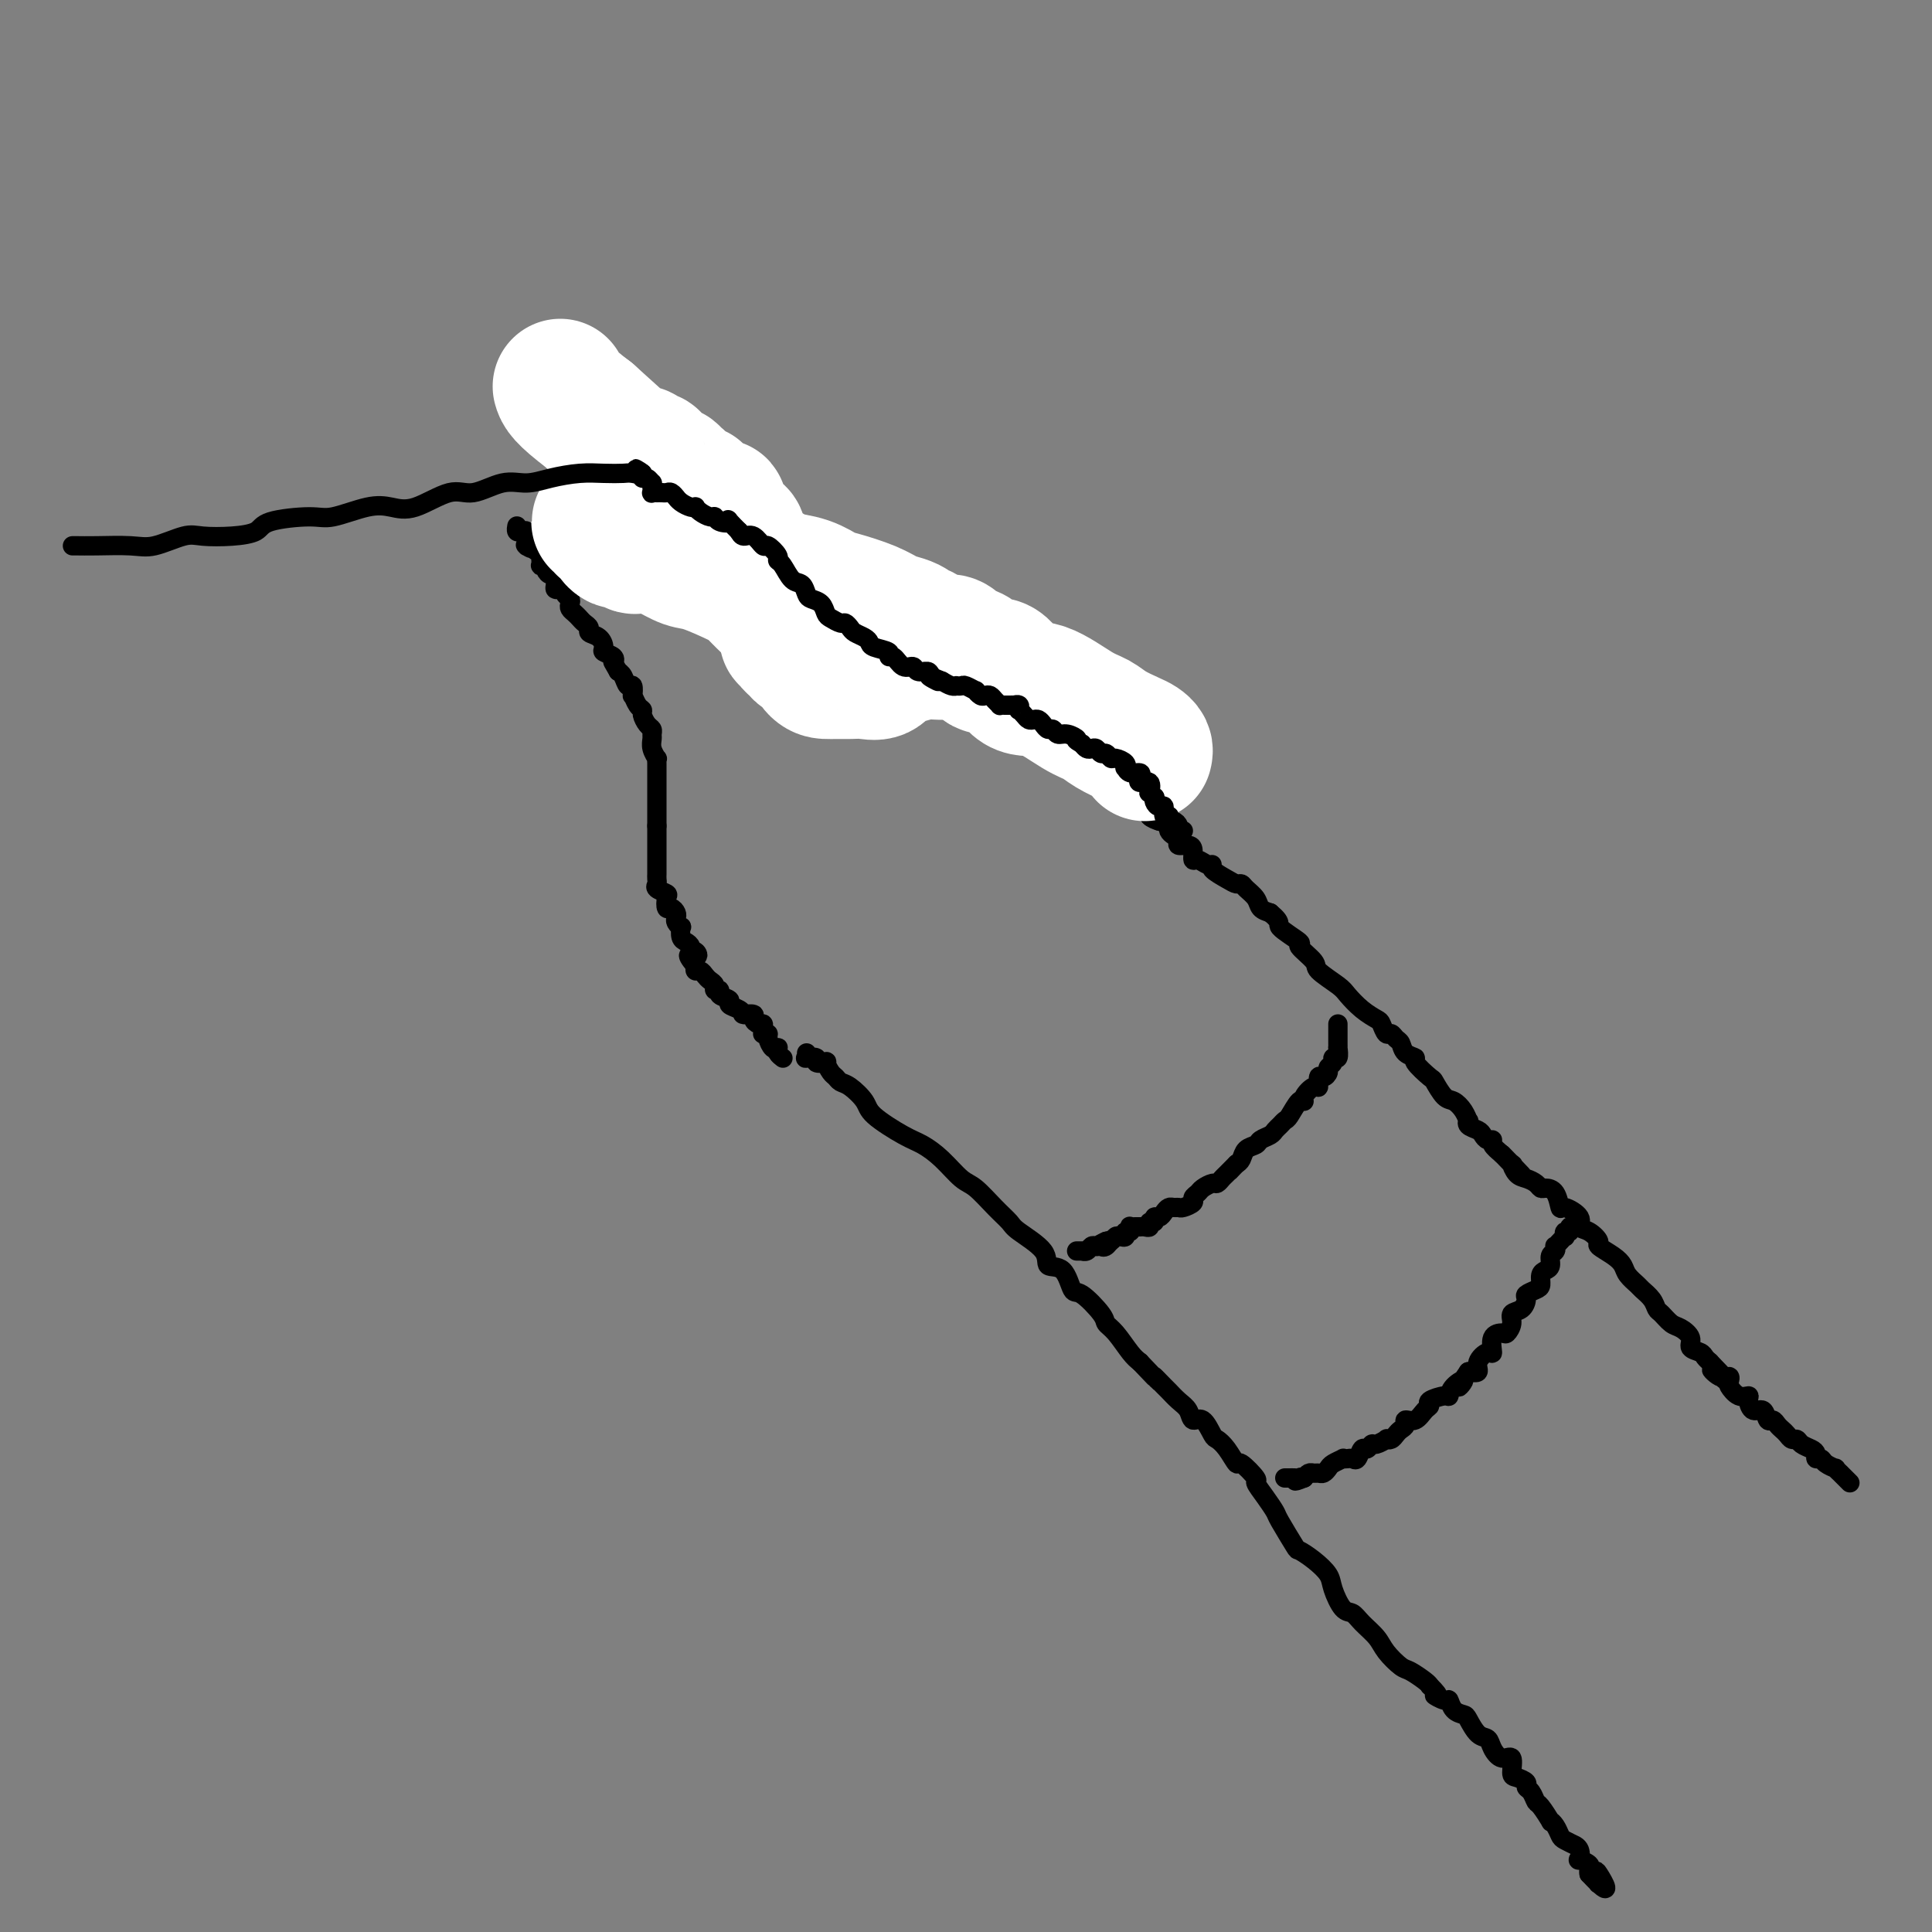 <svg viewBox='0 0 400 400' version='1.1' xmlns='http://www.w3.org/2000/svg' xmlns:xlink='http://www.w3.org/1999/xlink'><rect x="0" y="0" width="400" height="400" fill="#808080" stroke="none"/><g fill='none' stroke='#000000' stroke-width='4' stroke-linecap='round' stroke-linejoin='round'><path d='M237,165c0.030,-0.113 0.061,-0.226 0,0c-0.061,0.226 -0.212,0.792 0,1c0.212,0.208 0.788,0.059 1,0c0.212,-0.059 0.061,-0.027 0,0c-0.061,0.027 -0.031,0.048 0,0c0.031,-0.048 0.064,-0.167 0,0c-0.064,0.167 -0.223,0.619 0,1c0.223,0.381 0.829,0.689 1,1c0.171,0.311 -0.094,0.623 0,1c0.094,0.377 0.547,0.818 1,1c0.453,0.182 0.905,0.104 1,0c0.095,-0.104 -0.168,-0.235 0,0c0.168,0.235 0.767,0.836 1,1c0.233,0.164 0.099,-0.110 0,0c-0.099,0.110 -0.164,0.603 0,1c0.164,0.397 0.556,0.696 1,1c0.444,0.304 0.942,0.611 1,1c0.058,0.389 -0.322,0.860 0,1c0.322,0.140 1.347,-0.050 2,0c0.653,0.050 0.936,0.338 1,1c0.064,0.662 -0.091,1.696 0,2c0.091,0.304 0.426,-0.122 1,0c0.574,0.122 1.386,0.793 2,1c0.614,0.207 1.029,-0.050 1,0c-0.029,0.050 -0.503,0.408 0,1c0.503,0.592 1.984,1.418 3,2c1.016,0.582 1.567,0.919 2,1c0.433,0.081 0.749,-0.094 1,0c0.251,0.094 0.438,0.458 1,1c0.562,0.542 1.497,1.261 2,2c0.503,0.739 0.572,1.497 1,2c0.428,0.503 1.214,0.752 2,1'/><path d='M263,189c2.672,2.204 1.353,2.213 2,3c0.647,0.787 3.259,2.350 4,3c0.741,0.650 -0.388,0.386 0,1c0.388,0.614 2.295,2.107 3,3c0.705,0.893 0.210,1.185 1,2c0.790,0.815 2.866,2.153 4,3c1.134,0.847 1.326,1.201 2,2c0.674,0.799 1.830,2.041 3,3c1.170,0.959 2.355,1.633 3,2c0.645,0.367 0.751,0.426 1,1c0.249,0.574 0.643,1.663 1,2c0.357,0.337 0.678,-0.078 1,0c0.322,0.078 0.644,0.649 1,1c0.356,0.351 0.747,0.483 1,1c0.253,0.517 0.367,1.418 1,2c0.633,0.582 1.783,0.846 2,1c0.217,0.154 -0.500,0.197 0,1c0.500,0.803 2.218,2.364 3,3c0.782,0.636 0.630,0.346 1,1c0.370,0.654 1.262,2.251 2,3c0.738,0.749 1.320,0.648 2,1c0.680,0.352 1.457,1.155 2,2c0.543,0.845 0.852,1.732 1,2c0.148,0.268 0.133,-0.082 0,0c-0.133,0.082 -0.385,0.596 0,1c0.385,0.404 1.408,0.699 2,1c0.592,0.301 0.752,0.608 1,1c0.248,0.392 0.582,0.868 1,1c0.418,0.132 0.920,-0.080 1,0c0.080,0.080 -0.263,0.451 0,1c0.263,0.549 1.131,1.274 2,2'/><path d='M311,239c7.589,7.893 2.561,2.626 1,1c-1.561,-1.626 0.345,0.390 1,1c0.655,0.610 0.060,-0.187 0,0c-0.060,0.187 0.417,1.356 1,2c0.583,0.644 1.273,0.762 2,1c0.727,0.238 1.491,0.597 2,1c0.509,0.403 0.764,0.849 1,1c0.236,0.151 0.453,0.008 1,0c0.547,-0.008 1.423,0.120 2,1c0.577,0.880 0.853,2.511 1,3c0.147,0.489 0.163,-0.163 1,0c0.837,0.163 2.495,1.142 3,2c0.505,0.858 -0.142,1.595 0,2c0.142,0.405 1.075,0.479 2,1c0.925,0.521 1.843,1.490 2,2c0.157,0.510 -0.448,0.560 0,1c0.448,0.440 1.950,1.269 3,2c1.050,0.731 1.647,1.364 2,2c0.353,0.636 0.462,1.274 1,2c0.538,0.726 1.505,1.541 2,2c0.495,0.459 0.517,0.561 1,1c0.483,0.439 1.427,1.216 2,2c0.573,0.784 0.774,1.575 1,2c0.226,0.425 0.475,0.485 1,1c0.525,0.515 1.324,1.486 2,2c0.676,0.514 1.228,0.572 2,1c0.772,0.428 1.765,1.228 2,2c0.235,0.772 -0.288,1.516 0,2c0.288,0.484 1.385,0.707 2,1c0.615,0.293 0.747,0.655 1,1c0.253,0.345 0.626,0.672 1,1'/><path d='M354,282c6.850,7.041 2.475,3.142 1,2c-1.475,-1.142 -0.050,0.472 1,1c1.050,0.528 1.725,-0.031 2,0c0.275,0.031 0.150,0.651 0,1c-0.150,0.349 -0.325,0.427 0,1c0.325,0.573 1.152,1.640 2,2c0.848,0.360 1.719,0.013 2,0c0.281,-0.013 -0.027,0.307 0,1c0.027,0.693 0.388,1.758 1,2c0.612,0.242 1.473,-0.338 2,0c0.527,0.338 0.719,1.596 1,2c0.281,0.404 0.653,-0.045 1,0c0.347,0.045 0.671,0.586 1,1c0.329,0.414 0.665,0.702 1,1c0.335,0.298 0.671,0.605 1,1c0.329,0.395 0.653,0.879 1,1c0.347,0.121 0.719,-0.121 1,0c0.281,0.121 0.471,0.606 1,1c0.529,0.394 1.397,0.697 2,1c0.603,0.303 0.940,0.607 1,1c0.060,0.393 -0.157,0.875 0,1c0.157,0.125 0.687,-0.106 1,0c0.313,0.106 0.409,0.549 1,1c0.591,0.451 1.678,0.908 2,1c0.322,0.092 -0.120,-0.182 0,0c0.120,0.182 0.803,0.819 1,1c0.197,0.181 -0.092,-0.096 0,0c0.092,0.096 0.563,0.564 1,1c0.437,0.436 0.839,0.839 1,1c0.161,0.161 0.080,0.081 0,0'/><path d='M167,218c0.065,0.415 0.130,0.830 0,1c-0.130,0.170 -0.456,0.096 0,0c0.456,-0.096 1.694,-0.215 2,0c0.306,0.215 -0.321,0.764 0,1c0.321,0.236 1.591,0.158 2,0c0.409,-0.158 -0.043,-0.395 0,0c0.043,0.395 0.583,1.421 1,2c0.417,0.579 0.713,0.709 1,1c0.287,0.291 0.566,0.743 1,1c0.434,0.257 1.025,0.319 2,1c0.975,0.681 2.336,1.980 3,3c0.664,1.020 0.632,1.762 2,3c1.368,1.238 4.136,2.973 6,4c1.864,1.027 2.823,1.345 4,2c1.177,0.655 2.571,1.646 4,3c1.429,1.354 2.893,3.071 4,4c1.107,0.929 1.856,1.070 3,2c1.144,0.930 2.682,2.649 4,4c1.318,1.351 2.415,2.334 3,3c0.585,0.666 0.657,1.017 2,2c1.343,0.983 3.957,2.600 5,4c1.043,1.400 0.514,2.585 1,3c0.486,0.415 1.985,0.061 3,1c1.015,0.939 1.545,3.170 2,4c0.455,0.830 0.836,0.260 2,1c1.164,0.740 3.113,2.789 4,4c0.887,1.211 0.712,1.582 1,2c0.288,0.418 1.039,0.882 2,2c0.961,1.118 2.132,2.891 3,4c0.868,1.109 1.434,1.555 2,2'/><path d='M236,282c5.828,6.137 3.397,3.478 3,3c-0.397,-0.478 1.241,1.225 2,2c0.759,0.775 0.640,0.621 1,1c0.360,0.379 1.200,1.289 2,2c0.800,0.711 1.562,1.223 2,2c0.438,0.777 0.554,1.820 1,2c0.446,0.180 1.223,-0.504 2,0c0.777,0.504 1.554,2.195 2,3c0.446,0.805 0.562,0.724 1,1c0.438,0.276 1.198,0.909 2,2c0.802,1.091 1.646,2.641 2,3c0.354,0.359 0.218,-0.471 1,0c0.782,0.471 2.484,2.244 3,3c0.516,0.756 -0.152,0.494 0,1c0.152,0.506 1.124,1.780 2,3c0.876,1.220 1.655,2.384 2,3c0.345,0.616 0.257,0.682 1,2c0.743,1.318 2.317,3.888 3,5c0.683,1.112 0.476,0.768 1,1c0.524,0.232 1.779,1.042 3,2c1.221,0.958 2.409,2.066 3,3c0.591,0.934 0.585,1.695 1,3c0.415,1.305 1.251,3.153 2,4c0.749,0.847 1.412,0.693 2,1c0.588,0.307 1.101,1.075 2,2c0.899,0.925 2.185,2.006 3,3c0.815,0.994 1.160,1.902 2,3c0.840,1.098 2.173,2.387 3,3c0.827,0.613 1.146,0.550 2,1c0.854,0.450 2.244,1.414 3,2c0.756,0.586 0.878,0.793 1,1'/><path d='M296,349c2.904,2.860 1.163,2.010 1,2c-0.163,-0.010 1.251,0.821 2,1c0.749,0.179 0.833,-0.295 1,0c0.167,0.295 0.416,1.360 1,2c0.584,0.640 1.504,0.856 2,1c0.496,0.144 0.569,0.215 1,1c0.431,0.785 1.219,2.285 2,3c0.781,0.715 1.554,0.647 2,1c0.446,0.353 0.566,1.127 1,2c0.434,0.873 1.182,1.844 2,2c0.818,0.156 1.707,-0.505 2,0c0.293,0.505 -0.010,2.176 0,3c0.010,0.824 0.332,0.803 1,1c0.668,0.197 1.683,0.614 2,1c0.317,0.386 -0.065,0.742 0,1c0.065,0.258 0.577,0.419 1,1c0.423,0.581 0.757,1.583 1,2c0.243,0.417 0.394,0.248 1,1c0.606,0.752 1.667,2.425 2,3c0.333,0.575 -0.061,0.053 0,0c0.061,-0.053 0.576,0.364 1,1c0.424,0.636 0.758,1.493 1,2c0.242,0.507 0.391,0.665 1,1c0.609,0.335 1.678,0.845 2,1c0.322,0.155 -0.102,-0.047 0,0c0.102,0.047 0.731,0.341 1,1c0.269,0.659 0.177,1.682 0,2c-0.177,0.318 -0.439,-0.069 0,0c0.439,0.069 1.580,0.596 2,1c0.420,0.404 0.120,0.687 0,1c-0.120,0.313 -0.060,0.657 0,1'/><path d='M329,388c5.559,5.989 2.957,1.461 2,0c-0.957,-1.461 -0.270,0.144 0,1c0.270,0.856 0.124,0.961 0,1c-0.124,0.039 -0.226,0.010 0,0c0.226,-0.010 0.779,-0.003 1,0c0.221,0.003 0.111,0.001 0,0'/><path d='M277,212c0.000,0.311 0.000,0.622 0,1c-0.000,0.378 -0.000,0.822 0,1c0.000,0.178 0.000,0.091 0,0c-0.000,-0.091 -0.000,-0.184 0,0c0.000,0.184 0.001,0.646 0,1c-0.001,0.354 -0.004,0.602 0,1c0.004,0.398 0.016,0.947 0,1c-0.016,0.053 -0.061,-0.389 0,0c0.061,0.389 0.227,1.609 0,2c-0.227,0.391 -0.848,-0.049 -1,0c-0.152,0.049 0.166,0.585 0,1c-0.166,0.415 -0.814,0.708 -1,1c-0.186,0.292 0.092,0.584 0,1c-0.092,0.416 -0.554,0.955 -1,1c-0.446,0.045 -0.875,-0.404 -1,0c-0.125,0.404 0.056,1.661 0,2c-0.056,0.339 -0.347,-0.238 -1,0c-0.653,0.238 -1.666,1.293 -2,2c-0.334,0.707 0.013,1.068 0,1c-0.013,-0.068 -0.385,-0.565 -1,0c-0.615,0.565 -1.473,2.193 -2,3c-0.527,0.807 -0.723,0.794 -1,1c-0.277,0.206 -0.637,0.633 -1,1c-0.363,0.367 -0.731,0.675 -1,1c-0.269,0.325 -0.439,0.668 -1,1c-0.561,0.332 -1.512,0.652 -2,1c-0.488,0.348 -0.512,0.722 -1,1c-0.488,0.278 -1.439,0.459 -2,1c-0.561,0.541 -0.732,1.440 -1,2c-0.268,0.560 -0.634,0.780 -1,1'/><path d='M256,241c-3.140,3.294 -0.489,0.528 0,0c0.489,-0.528 -1.182,1.182 -2,2c-0.818,0.818 -0.782,0.744 -1,1c-0.218,0.256 -0.690,0.842 -1,1c-0.310,0.158 -0.460,-0.113 -1,0c-0.540,0.113 -1.472,0.608 -2,1c-0.528,0.392 -0.652,0.679 -1,1c-0.348,0.321 -0.919,0.675 -1,1c-0.081,0.325 0.329,0.622 0,1c-0.329,0.378 -1.398,0.836 -2,1c-0.602,0.164 -0.738,0.034 -1,0c-0.262,-0.034 -0.649,0.028 -1,0c-0.351,-0.028 -0.667,-0.147 -1,0c-0.333,0.147 -0.682,0.560 -1,1c-0.318,0.440 -0.606,0.906 -1,1c-0.394,0.094 -0.893,-0.185 -1,0c-0.107,0.185 0.179,0.834 0,1c-0.179,0.166 -0.821,-0.152 -1,0c-0.179,0.152 0.106,0.773 0,1c-0.106,0.227 -0.603,0.060 -1,0c-0.397,-0.060 -0.694,-0.012 -1,0c-0.306,0.012 -0.622,-0.012 -1,0c-0.378,0.012 -0.818,0.059 -1,0c-0.182,-0.059 -0.104,-0.226 0,0c0.104,0.226 0.235,0.844 0,1c-0.235,0.156 -0.837,-0.151 -1,0c-0.163,0.151 0.111,0.759 0,1c-0.111,0.241 -0.607,0.116 -1,0c-0.393,-0.116 -0.683,-0.224 -1,0c-0.317,0.224 -0.662,0.778 -1,1c-0.338,0.222 -0.669,0.111 -1,0'/><path d='M229,257c-4.194,2.415 -1.179,0.451 0,0c1.179,-0.451 0.523,0.610 0,1c-0.523,0.390 -0.914,0.108 -1,0c-0.086,-0.108 0.131,-0.043 0,0c-0.131,0.043 -0.610,0.064 -1,0c-0.390,-0.064 -0.692,-0.213 -1,0c-0.308,0.213 -0.622,0.789 -1,1c-0.378,0.211 -0.819,0.056 -1,0c-0.181,-0.056 -0.101,-0.015 0,0c0.101,0.015 0.223,0.004 0,0c-0.223,-0.004 -0.791,-0.001 -1,0c-0.209,0.001 -0.060,0.000 0,0c0.060,-0.000 0.030,-0.000 0,0'/><path d='M326,254c-0.032,-0.009 -0.065,-0.017 0,0c0.065,0.017 0.227,0.061 0,0c-0.227,-0.061 -0.845,-0.227 -1,0c-0.155,0.227 0.152,0.848 0,1c-0.152,0.152 -0.762,-0.166 -1,0c-0.238,0.166 -0.102,0.814 0,1c0.102,0.186 0.172,-0.091 0,0c-0.172,0.091 -0.586,0.548 -1,1c-0.414,0.452 -0.828,0.898 -1,1c-0.172,0.102 -0.101,-0.141 0,0c0.101,0.141 0.233,0.667 0,1c-0.233,0.333 -0.833,0.474 -1,1c-0.167,0.526 0.097,1.436 0,2c-0.097,0.564 -0.555,0.781 -1,1c-0.445,0.219 -0.875,0.439 -1,1c-0.125,0.561 0.056,1.464 0,2c-0.056,0.536 -0.348,0.706 -1,1c-0.652,0.294 -1.662,0.711 -2,1c-0.338,0.289 -0.003,0.449 0,1c0.003,0.551 -0.327,1.492 -1,2c-0.673,0.508 -1.691,0.582 -2,1c-0.309,0.418 0.089,1.182 0,2c-0.089,0.818 -0.667,1.692 -1,2c-0.333,0.308 -0.423,0.050 -1,0c-0.577,-0.050 -1.642,0.110 -2,1c-0.358,0.890 -0.010,2.512 0,3c0.010,0.488 -0.317,-0.158 -1,0c-0.683,0.158 -1.722,1.119 -2,2c-0.278,0.881 0.206,1.680 0,2c-0.206,0.320 -1.103,0.160 -2,0'/><path d='M304,284c-3.524,5.067 -1.334,2.734 -1,2c0.334,-0.734 -1.188,0.132 -2,1c-0.812,0.868 -0.913,1.737 -1,2c-0.087,0.263 -0.158,-0.079 -1,0c-0.842,0.079 -2.454,0.581 -3,1c-0.546,0.419 -0.026,0.756 0,1c0.026,0.244 -0.441,0.394 -1,1c-0.559,0.606 -1.211,1.668 -2,2c-0.789,0.332 -1.717,-0.065 -2,0c-0.283,0.065 0.078,0.592 0,1c-0.078,0.408 -0.593,0.697 -1,1c-0.407,0.303 -0.704,0.621 -1,1c-0.296,0.379 -0.590,0.818 -1,1c-0.410,0.182 -0.936,0.106 -1,0c-0.064,-0.106 0.334,-0.241 0,0c-0.334,0.241 -1.399,0.857 -2,1c-0.601,0.143 -0.739,-0.186 -1,0c-0.261,0.186 -0.647,0.887 -1,1c-0.353,0.113 -0.673,-0.362 -1,0c-0.327,0.362 -0.660,1.560 -1,2c-0.340,0.440 -0.686,0.121 -1,0c-0.314,-0.121 -0.595,-0.044 -1,0c-0.405,0.044 -0.935,0.054 -1,0c-0.065,-0.054 0.333,-0.172 0,0c-0.333,0.172 -1.399,0.635 -2,1c-0.601,0.365 -0.738,0.633 -1,1c-0.262,0.367 -0.647,0.833 -1,1c-0.353,0.167 -0.672,0.034 -1,0c-0.328,-0.034 -0.665,0.029 -1,0c-0.335,-0.029 -0.667,-0.151 -1,0c-0.333,0.151 -0.666,0.576 -1,1'/><path d='M270,306c-3.023,1.238 -1.579,0.332 -1,0c0.579,-0.332 0.295,-0.089 0,0c-0.295,0.089 -0.601,0.024 -1,0c-0.399,-0.024 -0.890,-0.006 -1,0c-0.110,0.006 0.163,0.002 0,0c-0.163,-0.002 -0.761,-0.000 -1,0c-0.239,0.000 -0.120,0.000 0,0'/><path d='M162,219c-0.030,-0.022 -0.060,-0.045 0,0c0.060,0.045 0.210,0.157 0,0c-0.210,-0.157 -0.778,-0.585 -1,-1c-0.222,-0.415 -0.097,-0.819 0,-1c0.097,-0.181 0.166,-0.140 0,0c-0.166,0.140 -0.566,0.378 -1,0c-0.434,-0.378 -0.901,-1.372 -1,-2c-0.099,-0.628 0.170,-0.890 0,-1c-0.170,-0.110 -0.780,-0.067 -1,0c-0.220,0.067 -0.049,0.159 0,0c0.049,-0.159 -0.023,-0.568 0,-1c0.023,-0.432 0.142,-0.886 0,-1c-0.142,-0.114 -0.546,0.113 -1,0c-0.454,-0.113 -0.958,-0.565 -1,-1c-0.042,-0.435 0.380,-0.851 0,-1c-0.380,-0.149 -1.560,-0.029 -2,0c-0.440,0.029 -0.140,-0.034 0,0c0.140,0.034 0.121,0.164 0,0c-0.121,-0.164 -0.343,-0.622 -1,-1c-0.657,-0.378 -1.749,-0.675 -2,-1c-0.251,-0.325 0.340,-0.679 0,-1c-0.340,-0.321 -1.611,-0.611 -2,-1c-0.389,-0.389 0.103,-0.877 0,-1c-0.103,-0.123 -0.801,0.121 -1,0c-0.199,-0.121 0.101,-0.606 0,-1c-0.101,-0.394 -0.602,-0.697 -1,-1c-0.398,-0.303 -0.694,-0.607 -1,-1c-0.306,-0.393 -0.621,-0.875 -1,-1c-0.379,-0.125 -0.823,0.107 -1,0c-0.177,-0.107 -0.089,-0.554 0,-1'/><path d='M144,200c-2.802,-3.328 -0.806,-2.149 0,-2c0.806,0.149 0.423,-0.732 0,-1c-0.423,-0.268 -0.884,0.078 -1,0c-0.116,-0.078 0.114,-0.580 0,-1c-0.114,-0.420 -0.570,-0.756 -1,-1c-0.430,-0.244 -0.833,-0.394 -1,-1c-0.167,-0.606 -0.096,-1.668 0,-2c0.096,-0.332 0.219,0.064 0,0c-0.219,-0.064 -0.780,-0.590 -1,-1c-0.220,-0.410 -0.098,-0.705 0,-1c0.098,-0.295 0.172,-0.590 0,-1c-0.172,-0.410 -0.589,-0.936 -1,-1c-0.411,-0.064 -0.814,0.334 -1,0c-0.186,-0.334 -0.155,-1.399 0,-2c0.155,-0.601 0.434,-0.740 0,-1c-0.434,-0.260 -1.580,-0.643 -2,-1c-0.420,-0.357 -0.112,-0.687 0,-1c0.112,-0.313 0.030,-0.609 0,-1c-0.030,-0.391 -0.008,-0.875 0,-1c0.008,-0.125 0.002,0.111 0,0c-0.002,-0.111 -0.001,-0.568 0,-1c0.001,-0.432 0.000,-0.840 0,-1c-0.000,-0.160 -0.000,-0.071 0,0c0.000,0.071 0.000,0.126 0,0c-0.000,-0.126 -0.000,-0.433 0,-1c0.000,-0.567 0.000,-1.395 0,-2c-0.000,-0.605 -0.000,-0.988 0,-1c0.000,-0.012 0.000,0.347 0,0c-0.000,-0.347 -0.000,-1.401 0,-2c0.000,-0.599 0.000,-0.743 0,-1c-0.000,-0.257 -0.000,-0.629 0,-1'/><path d='M136,171c0.000,-2.252 0.000,-1.381 0,-1c-0.000,0.381 -0.000,0.272 0,0c0.000,-0.272 0.000,-0.708 0,-1c-0.000,-0.292 -0.000,-0.440 0,-1c0.000,-0.560 0.000,-1.531 0,-2c-0.000,-0.469 -0.000,-0.437 0,-1c0.000,-0.563 0.000,-1.723 0,-2c-0.000,-0.277 -0.000,0.329 0,0c0.000,-0.329 0.000,-1.593 0,-2c-0.000,-0.407 -0.000,0.045 0,0c0.000,-0.045 0.001,-0.585 0,-1c-0.001,-0.415 -0.004,-0.705 0,-1c0.004,-0.295 0.015,-0.593 0,-1c-0.015,-0.407 -0.057,-0.921 0,-1c0.057,-0.079 0.212,0.277 0,0c-0.212,-0.277 -0.792,-1.186 -1,-2c-0.208,-0.814 -0.046,-1.531 0,-2c0.046,-0.469 -0.025,-0.689 0,-1c0.025,-0.311 0.148,-0.712 0,-1c-0.148,-0.288 -0.565,-0.464 -1,-1c-0.435,-0.536 -0.887,-1.434 -1,-2c-0.113,-0.566 0.114,-0.801 0,-1c-0.114,-0.199 -0.570,-0.363 -1,-1c-0.430,-0.637 -0.836,-1.746 -1,-2c-0.164,-0.254 -0.086,0.349 0,0c0.086,-0.349 0.181,-1.649 0,-2c-0.181,-0.351 -0.636,0.246 -1,0c-0.364,-0.246 -0.636,-1.335 -1,-2c-0.364,-0.665 -0.818,-0.904 -1,-1c-0.182,-0.096 -0.091,-0.048 0,0'/><path d='M128,139c-1.342,-2.417 -1.199,-1.961 -1,-2c0.199,-0.039 0.452,-0.574 0,-1c-0.452,-0.426 -1.609,-0.744 -2,-1c-0.391,-0.256 -0.017,-0.450 0,-1c0.017,-0.550 -0.324,-1.457 -1,-2c-0.676,-0.543 -1.686,-0.723 -2,-1c-0.314,-0.277 0.070,-0.652 0,-1c-0.070,-0.348 -0.593,-0.671 -1,-1c-0.407,-0.329 -0.696,-0.666 -1,-1c-0.304,-0.334 -0.621,-0.667 -1,-1c-0.379,-0.333 -0.819,-0.667 -1,-1c-0.181,-0.333 -0.104,-0.664 0,-1c0.104,-0.336 0.234,-0.678 0,-1c-0.234,-0.322 -0.834,-0.624 -1,-1c-0.166,-0.376 0.100,-0.827 0,-1c-0.100,-0.173 -0.565,-0.070 -1,0c-0.435,0.070 -0.838,0.107 -1,0c-0.162,-0.107 -0.081,-0.358 0,-1c0.081,-0.642 0.161,-1.675 0,-2c-0.161,-0.325 -0.565,0.058 -1,0c-0.435,-0.058 -0.901,-0.555 -1,-1c-0.099,-0.445 0.170,-0.836 0,-1c-0.170,-0.164 -0.778,-0.099 -1,0c-0.222,0.099 -0.058,0.233 0,0c0.058,-0.233 0.012,-0.833 0,-1c-0.012,-0.167 0.012,0.100 0,0c-0.012,-0.100 -0.058,-0.565 0,-1c0.058,-0.435 0.222,-0.838 0,-1c-0.222,-0.162 -0.829,-0.082 -1,0c-0.171,0.082 0.094,0.166 0,0c-0.094,-0.166 -0.547,-0.583 -1,-1'/><path d='M110,113c-2.724,-4.023 -0.534,-1.081 0,0c0.534,1.081 -0.589,0.300 -1,0c-0.411,-0.300 -0.110,-0.118 0,0c0.110,0.118 0.030,0.171 0,0c-0.030,-0.171 -0.011,-0.568 0,-1c0.011,-0.432 0.013,-0.899 0,-1c-0.013,-0.101 -0.042,0.165 0,0c0.042,-0.165 0.155,-0.762 0,-1c-0.155,-0.238 -0.577,-0.116 -1,0c-0.423,0.116 -0.845,0.227 -1,0c-0.155,-0.227 -0.041,-0.793 0,-1c0.041,-0.207 0.011,-0.056 0,0c-0.011,0.056 -0.003,0.016 0,0c0.003,-0.016 0.002,-0.008 0,0'/><path d='M236,165c-0.032,-0.301 -0.065,-0.601 0,-1c0.065,-0.399 0.227,-0.895 0,-1c-0.227,-0.105 -0.845,0.182 -1,0c-0.155,-0.182 0.151,-0.834 0,-1c-0.151,-0.166 -0.759,0.152 -1,0c-0.241,-0.152 -0.116,-0.776 0,-1c0.116,-0.224 0.225,-0.050 0,0c-0.225,0.050 -0.782,-0.024 -1,0c-0.218,0.024 -0.098,0.146 0,0c0.098,-0.146 0.172,-0.560 0,-1c-0.172,-0.440 -0.590,-0.906 -1,-1c-0.410,-0.094 -0.813,0.185 -1,0c-0.187,-0.185 -0.160,-0.833 0,-1c0.160,-0.167 0.451,0.149 0,0c-0.451,-0.149 -1.646,-0.762 -2,-1c-0.354,-0.238 0.131,-0.102 0,0c-0.131,0.102 -0.880,0.168 -1,0c-0.120,-0.168 0.388,-0.571 0,-1c-0.388,-0.429 -1.672,-0.884 -2,-1c-0.328,-0.116 0.301,0.109 0,0c-0.301,-0.109 -1.534,-0.551 -2,-1c-0.466,-0.449 -0.167,-0.905 0,-1c0.167,-0.095 0.203,0.171 0,0c-0.203,-0.171 -0.646,-0.781 -1,-1c-0.354,-0.219 -0.619,-0.049 -1,0c-0.381,0.049 -0.876,-0.023 -1,0c-0.124,0.023 0.125,0.142 0,0c-0.125,-0.142 -0.622,-0.546 -1,-1c-0.378,-0.454 -0.637,-0.957 -1,-1c-0.363,-0.043 -0.828,0.373 -1,0c-0.172,-0.373 -0.049,-1.535 0,-2c0.049,-0.465 0.025,-0.232 0,0'/><path d='M218,148c-3.256,-2.647 -2.397,-0.765 -2,0c0.397,0.765 0.333,0.412 0,0c-0.333,-0.412 -0.934,-0.885 -1,-1c-0.066,-0.115 0.404,0.126 0,0c-0.404,-0.126 -1.680,-0.621 -2,-1c-0.320,-0.379 0.318,-0.641 0,-1c-0.318,-0.359 -1.591,-0.813 -2,-1c-0.409,-0.187 0.045,-0.107 0,0c-0.045,0.107 -0.589,0.240 -1,0c-0.411,-0.240 -0.688,-0.851 -1,-1c-0.312,-0.149 -0.660,0.166 -1,0c-0.340,-0.166 -0.674,-0.814 -1,-1c-0.326,-0.186 -0.646,0.090 -1,0c-0.354,-0.090 -0.742,-0.546 -1,-1c-0.258,-0.454 -0.388,-0.906 -1,-1c-0.612,-0.094 -1.708,0.172 -2,0c-0.292,-0.172 0.221,-0.781 0,-1c-0.221,-0.219 -1.176,-0.049 -2,0c-0.824,0.049 -1.516,-0.023 -2,0c-0.484,0.023 -0.760,0.142 -1,0c-0.240,-0.142 -0.446,-0.546 -1,-1c-0.554,-0.454 -1.458,-0.959 -2,-1c-0.542,-0.041 -0.724,0.382 -1,0c-0.276,-0.382 -0.647,-1.571 -1,-2c-0.353,-0.429 -0.690,-0.100 -1,0c-0.310,0.100 -0.594,-0.029 -1,0c-0.406,0.029 -0.935,0.215 -1,0c-0.065,-0.215 0.333,-0.831 0,-1c-0.333,-0.169 -1.397,0.108 -2,0c-0.603,-0.108 -0.744,-0.602 -1,-1c-0.256,-0.398 -0.628,-0.699 -1,-1'/><path d='M185,132c-5.366,-2.487 -2.281,-0.705 -1,0c1.281,0.705 0.760,0.332 0,0c-0.760,-0.332 -1.757,-0.624 -2,-1c-0.243,-0.376 0.268,-0.837 0,-1c-0.268,-0.163 -1.316,-0.030 -2,0c-0.684,0.030 -1.006,-0.043 -1,0c0.006,0.043 0.338,0.204 0,0c-0.338,-0.204 -1.346,-0.771 -2,-1c-0.654,-0.229 -0.953,-0.118 -1,0c-0.047,0.118 0.160,0.243 0,0c-0.160,-0.243 -0.687,-0.853 -1,-1c-0.313,-0.147 -0.413,0.171 -1,0c-0.587,-0.171 -1.662,-0.830 -2,-1c-0.338,-0.170 0.059,0.151 0,0c-0.059,-0.151 -0.575,-0.772 -1,-1c-0.425,-0.228 -0.758,-0.064 -1,0c-0.242,0.064 -0.394,0.027 -1,0c-0.606,-0.027 -1.667,-0.045 -2,0c-0.333,0.045 0.061,0.152 0,0c-0.061,-0.152 -0.576,-0.563 -1,-1c-0.424,-0.437 -0.758,-0.901 -1,-1c-0.242,-0.099 -0.394,0.166 -1,0c-0.606,-0.166 -1.668,-0.763 -2,-1c-0.332,-0.237 0.066,-0.115 0,0c-0.066,0.115 -0.595,0.223 -1,0c-0.405,-0.223 -0.685,-0.777 -1,-1c-0.315,-0.223 -0.664,-0.115 -1,0c-0.336,0.115 -0.657,0.237 -1,0c-0.343,-0.237 -0.708,-0.833 -1,-1c-0.292,-0.167 -0.512,0.095 -1,0c-0.488,-0.095 -1.244,-0.548 -2,-1'/><path d='M154,120c-4.969,-2.080 -1.891,-1.279 -1,-1c0.891,0.279 -0.404,0.036 -1,0c-0.596,-0.036 -0.492,0.135 -1,0c-0.508,-0.135 -1.628,-0.576 -2,-1c-0.372,-0.424 0.002,-0.832 0,-1c-0.002,-0.168 -0.382,-0.097 -1,0c-0.618,0.097 -1.475,0.219 -2,0c-0.525,-0.219 -0.718,-0.779 -1,-1c-0.282,-0.221 -0.653,-0.101 -1,0c-0.347,0.101 -0.670,0.185 -1,0c-0.330,-0.185 -0.666,-0.637 -1,-1c-0.334,-0.363 -0.667,-0.636 -1,-1c-0.333,-0.364 -0.667,-0.820 -1,-1c-0.333,-0.180 -0.663,-0.086 -1,0c-0.337,0.086 -0.679,0.162 -1,0c-0.321,-0.162 -0.621,-0.564 -1,-1c-0.379,-0.436 -0.836,-0.905 -1,-1c-0.164,-0.095 -0.033,0.186 0,0c0.033,-0.186 -0.030,-0.838 0,-1c0.030,-0.162 0.153,0.167 0,0c-0.153,-0.167 -0.581,-0.830 -1,-1c-0.419,-0.170 -0.830,0.152 -1,0c-0.170,-0.152 -0.101,-0.777 0,-1c0.101,-0.223 0.234,-0.045 0,0c-0.234,0.045 -0.833,-0.045 -1,0c-0.167,0.045 0.099,0.224 0,0c-0.099,-0.224 -0.562,-0.850 -1,-1c-0.438,-0.150 -0.849,0.176 -1,0c-0.151,-0.176 -0.041,-0.855 0,-1c0.041,-0.145 0.012,0.244 0,0c-0.012,-0.244 -0.006,-1.122 0,-2'/><path d='M131,104c-1.099,-1.392 -0.347,-0.373 0,0c0.347,0.373 0.288,0.100 0,0c-0.288,-0.100 -0.805,-0.027 -1,0c-0.195,0.027 -0.066,0.006 0,0c0.066,-0.006 0.071,0.001 0,0c-0.071,-0.001 -0.216,-0.011 0,0c0.216,0.011 0.793,0.042 1,0c0.207,-0.042 0.045,-0.155 0,0c-0.045,0.155 0.027,0.580 0,1c-0.027,0.420 -0.151,0.834 0,1c0.151,0.166 0.579,0.083 1,0c0.421,-0.083 0.835,-0.167 1,0c0.165,0.167 0.082,0.585 0,1c-0.082,0.415 -0.162,0.828 0,1c0.162,0.172 0.565,0.103 1,0c0.435,-0.103 0.900,-0.239 1,0c0.100,0.239 -0.167,0.853 0,1c0.167,0.147 0.767,-0.172 1,0c0.233,0.172 0.100,0.834 0,1c-0.100,0.166 -0.168,-0.163 0,0c0.168,0.163 0.571,0.817 1,1c0.429,0.183 0.885,-0.105 1,0c0.115,0.105 -0.110,0.601 0,1c0.110,0.399 0.555,0.699 1,1'/><path d='M139,113c1.457,1.388 1.098,0.357 1,0c-0.098,-0.357 0.064,-0.039 0,0c-0.064,0.039 -0.353,-0.201 0,0c0.353,0.201 1.348,0.842 2,1c0.652,0.158 0.962,-0.168 1,0c0.038,0.168 -0.196,0.829 0,1c0.196,0.171 0.822,-0.146 1,0c0.178,0.146 -0.093,0.757 0,1c0.093,0.243 0.549,0.117 1,0c0.451,-0.117 0.895,-0.225 1,0c0.105,0.225 -0.130,0.782 0,1c0.130,0.218 0.626,0.097 1,0c0.374,-0.097 0.625,-0.170 1,0c0.375,0.170 0.874,0.584 1,1c0.126,0.416 -0.121,0.833 0,1c0.121,0.167 0.610,0.082 1,0c0.390,-0.082 0.682,-0.162 1,0c0.318,0.162 0.663,0.565 1,1c0.337,0.435 0.667,0.901 1,1c0.333,0.099 0.668,-0.171 1,0c0.332,0.171 0.662,0.781 1,1c0.338,0.219 0.686,0.048 1,0c0.314,-0.048 0.595,0.028 1,0c0.405,-0.028 0.935,-0.161 1,0c0.065,0.161 -0.336,0.617 0,1c0.336,0.383 1.409,0.694 2,1c0.591,0.306 0.700,0.607 1,1c0.300,0.393 0.792,0.879 1,1c0.208,0.121 0.133,-0.121 0,0c-0.133,0.121 -0.324,0.606 0,1c0.324,0.394 1.162,0.697 2,1'/><path d='M164,128c3.824,2.566 0.885,1.479 0,1c-0.885,-0.479 0.285,-0.352 1,0c0.715,0.352 0.975,0.929 1,1c0.025,0.071 -0.187,-0.366 0,0c0.187,0.366 0.772,1.533 1,2c0.228,0.467 0.099,0.234 0,0c-0.099,-0.234 -0.167,-0.469 0,0c0.167,0.469 0.570,1.643 1,2c0.430,0.357 0.886,-0.101 1,0c0.114,0.101 -0.113,0.762 0,1c0.113,0.238 0.568,0.054 1,0c0.432,-0.054 0.842,0.023 1,0c0.158,-0.023 0.065,-0.146 0,0c-0.065,0.146 -0.101,0.561 0,1c0.101,0.439 0.338,0.901 1,1c0.662,0.099 1.750,-0.166 2,0c0.250,0.166 -0.336,0.762 0,1c0.336,0.238 1.595,0.116 2,0c0.405,-0.116 -0.045,-0.227 0,0c0.045,0.227 0.585,0.793 1,1c0.415,0.207 0.707,0.055 1,0c0.293,-0.055 0.589,-0.015 1,0c0.411,0.015 0.937,0.004 1,0c0.063,-0.004 -0.338,-0.001 0,0c0.338,0.001 1.415,0.000 2,0c0.585,-0.000 0.679,-0.000 1,0c0.321,0.000 0.870,0.000 1,0c0.130,-0.000 -0.157,-0.000 0,0c0.157,0.000 0.759,0.000 1,0c0.241,-0.000 0.120,-0.000 0,0'/><path d='M185,139c1.400,-0.000 0.901,-0.000 1,0c0.099,0.000 0.797,0.000 1,0c0.203,-0.000 -0.087,-0.000 0,0c0.087,0.000 0.553,0.000 1,0c0.447,-0.000 0.875,-0.000 1,0c0.125,0.000 -0.055,0.000 0,0c0.055,-0.000 0.344,-0.001 1,0c0.656,0.001 1.680,0.004 2,0c0.320,-0.004 -0.064,-0.015 0,0c0.064,0.015 0.577,0.057 1,0c0.423,-0.057 0.757,-0.211 1,0c0.243,0.211 0.394,0.788 1,1c0.606,0.212 1.667,0.060 2,0c0.333,-0.060 -0.060,-0.026 0,0c0.060,0.026 0.575,0.045 1,0c0.425,-0.045 0.759,-0.153 1,0c0.241,0.153 0.388,0.567 1,1c0.612,0.433 1.687,0.887 2,1c0.313,0.113 -0.138,-0.113 0,0c0.138,0.113 0.864,0.565 1,1c0.136,0.435 -0.318,0.853 0,1c0.318,0.147 1.409,0.024 2,0c0.591,-0.024 0.683,0.053 1,0c0.317,-0.053 0.858,-0.234 1,0c0.142,0.234 -0.117,0.884 0,1c0.117,0.116 0.609,-0.301 1,0c0.391,0.301 0.679,1.321 1,2c0.321,0.679 0.674,1.017 1,1c0.326,-0.017 0.626,-0.389 1,0c0.374,0.389 0.821,1.540 1,2c0.179,0.460 0.089,0.230 0,0'/><path d='M212,150c2.576,2.012 2.018,2.044 2,2c-0.018,-0.044 0.506,-0.162 1,0c0.494,0.162 0.960,0.604 1,1c0.040,0.396 -0.344,0.747 0,1c0.344,0.253 1.416,0.407 2,1c0.584,0.593 0.680,1.626 1,2c0.320,0.374 0.864,0.090 1,0c0.136,-0.090 -0.135,0.013 0,0c0.135,-0.013 0.675,-0.143 1,0c0.325,0.143 0.435,0.559 1,1c0.565,0.441 1.587,0.906 2,1c0.413,0.094 0.219,-0.185 0,0c-0.219,0.185 -0.461,0.833 0,1c0.461,0.167 1.625,-0.149 2,0c0.375,0.149 -0.039,0.762 0,1c0.039,0.238 0.533,0.102 1,0c0.467,-0.102 0.909,-0.171 1,0c0.091,0.171 -0.169,0.582 0,1c0.169,0.418 0.768,0.843 1,1c0.232,0.157 0.099,0.046 0,0c-0.099,-0.046 -0.162,-0.028 0,0c0.162,0.028 0.550,0.064 1,0c0.450,-0.064 0.962,-0.228 1,0c0.038,0.228 -0.397,0.850 0,1c0.397,0.150 1.626,-0.170 2,0c0.374,0.170 -0.107,0.830 0,1c0.107,0.170 0.802,-0.151 1,0c0.198,0.151 -0.102,0.772 0,1c0.102,0.228 0.604,0.061 1,0c0.396,-0.061 0.684,-0.018 1,0c0.316,0.018 0.658,0.009 1,0'/><path d='M237,166c4.096,2.638 1.836,1.232 1,1c-0.836,-0.232 -0.250,0.709 0,1c0.250,0.291 0.162,-0.067 0,0c-0.162,0.067 -0.398,0.558 0,1c0.398,0.442 1.430,0.836 2,1c0.570,0.164 0.678,0.099 1,0c0.322,-0.099 0.857,-0.233 1,0c0.143,0.233 -0.105,0.833 0,1c0.105,0.167 0.564,-0.100 1,0c0.436,0.100 0.848,0.565 1,1c0.152,0.435 0.043,0.838 0,1c-0.043,0.162 -0.022,0.081 0,0'/></g>
<g fill='none' stroke='#FFFFFF' stroke-width='28' stroke-linecap='round' stroke-linejoin='round'><path d='M194,135c0.338,-0.000 0.677,-0.000 1,0c0.323,0.000 0.631,0.000 1,0c0.369,-0.000 0.798,-0.001 1,0c0.202,0.001 0.175,0.004 0,0c-0.175,-0.004 -0.498,-0.013 -1,0c-0.502,0.013 -1.183,0.050 -2,0c-0.817,-0.050 -1.769,-0.185 -3,0c-1.231,0.185 -2.741,0.691 -4,1c-1.259,0.309 -2.266,0.423 -3,1c-0.734,0.577 -1.194,1.619 -2,2c-0.806,0.381 -1.959,0.101 -3,0c-1.041,-0.101 -1.970,-0.025 -3,0c-1.030,0.025 -2.160,-0.003 -3,0c-0.840,0.003 -1.391,0.036 -2,0c-0.609,-0.036 -1.278,-0.142 -2,-1c-0.722,-0.858 -1.499,-2.469 -2,-3c-0.501,-0.531 -0.726,0.016 -1,0c-0.274,-0.016 -0.595,-0.596 -1,-1c-0.405,-0.404 -0.893,-0.634 -1,-1c-0.107,-0.366 0.168,-0.869 0,-1c-0.168,-0.131 -0.777,0.109 -1,0c-0.223,-0.109 -0.060,-0.568 0,-1c0.060,-0.432 0.016,-0.837 0,-1c-0.016,-0.163 -0.004,-0.082 0,0c0.004,0.082 0.001,0.166 0,0c-0.001,-0.166 -0.001,-0.583 0,-1'/><path d='M163,129c-1.734,-1.447 -1.068,-0.063 -1,0c0.068,0.063 -0.460,-1.195 -1,-2c-0.540,-0.805 -1.091,-1.156 -2,-2c-0.909,-0.844 -2.176,-2.180 -3,-3c-0.824,-0.820 -1.206,-1.123 -3,-2c-1.794,-0.877 -4.999,-2.326 -7,-3c-2.001,-0.674 -2.797,-0.572 -4,-1c-1.203,-0.428 -2.812,-1.387 -4,-2c-1.188,-0.613 -1.953,-0.881 -3,-1c-1.047,-0.119 -2.376,-0.087 -3,0c-0.624,0.087 -0.545,0.231 -1,0c-0.455,-0.231 -1.445,-0.836 -2,-1c-0.555,-0.164 -0.675,0.115 -1,0c-0.325,-0.115 -0.856,-0.623 -1,-1c-0.144,-0.377 0.100,-0.623 0,-1c-0.100,-0.377 -0.545,-0.886 -1,-1c-0.455,-0.114 -0.921,0.166 -1,0c-0.079,-0.166 0.230,-0.776 0,-1c-0.230,-0.224 -1.000,-0.060 -1,0c0.000,0.060 0.771,0.016 1,0c0.229,-0.016 -0.083,-0.004 0,0c0.083,0.004 0.561,0.001 1,0c0.439,-0.001 0.840,-0.000 1,0c0.160,0.000 0.080,0.000 0,0'/><path d='M127,108c-0.186,-0.618 0.348,-0.162 1,0c0.652,0.162 1.422,0.029 2,0c0.578,-0.029 0.963,0.045 1,0c0.037,-0.045 -0.274,-0.208 0,0c0.274,0.208 1.134,0.788 2,1c0.866,0.212 1.738,0.057 2,0c0.262,-0.057 -0.085,-0.015 0,0c0.085,0.015 0.601,0.003 1,0c0.399,-0.003 0.681,0.002 1,0c0.319,-0.002 0.674,-0.011 1,0c0.326,0.011 0.623,0.042 1,0c0.377,-0.042 0.833,-0.155 1,0c0.167,0.155 0.045,0.580 0,1c-0.045,0.420 -0.013,0.834 0,1c0.013,0.166 0.006,0.083 0,0'/></g>
<g fill='none' stroke='#000000' stroke-width='4' stroke-linecap='round' stroke-linejoin='round'><path d='M230,163c-0.030,0.121 -0.060,0.242 0,0c0.060,-0.242 0.208,-0.849 0,-1c-0.208,-0.151 -0.774,0.152 -1,0c-0.226,-0.152 -0.111,-0.759 0,-1c0.111,-0.241 0.218,-0.116 0,0c-0.218,0.116 -0.762,0.225 -1,0c-0.238,-0.225 -0.169,-0.782 0,-1c0.169,-0.218 0.438,-0.096 0,0c-0.438,0.096 -1.582,0.166 -2,0c-0.418,-0.166 -0.111,-0.566 0,-1c0.111,-0.434 0.026,-0.900 0,-1c-0.026,-0.100 0.008,0.165 0,0c-0.008,-0.165 -0.058,-0.761 0,-1c0.058,-0.239 0.226,-0.121 0,0c-0.226,0.121 -0.844,0.243 -1,0c-0.156,-0.243 0.150,-0.852 0,-1c-0.150,-0.148 -0.757,0.167 -1,0c-0.243,-0.167 -0.122,-0.814 0,-1c0.122,-0.186 0.244,0.090 0,0c-0.244,-0.090 -0.854,-0.546 -1,-1c-0.146,-0.454 0.172,-0.907 0,-1c-0.172,-0.093 -0.835,0.173 -1,0c-0.165,-0.173 0.167,-0.786 0,-1c-0.167,-0.214 -0.832,-0.030 -1,0c-0.168,0.030 0.161,-0.095 0,0c-0.161,0.095 -0.813,0.410 -1,0c-0.187,-0.410 0.089,-1.546 0,-2c-0.089,-0.454 -0.545,-0.227 -1,0'/><path d='M219,150c-1.884,-1.966 -1.095,-0.382 -1,0c0.095,0.382 -0.503,-0.437 -1,-1c-0.497,-0.563 -0.893,-0.869 -1,-1c-0.107,-0.131 0.074,-0.088 0,0c-0.074,0.088 -0.402,0.220 -1,0c-0.598,-0.220 -1.466,-0.794 -2,-1c-0.534,-0.206 -0.735,-0.045 -1,0c-0.265,0.045 -0.596,-0.025 -1,0c-0.404,0.025 -0.883,0.147 -1,0c-0.117,-0.147 0.127,-0.561 0,-1c-0.127,-0.439 -0.625,-0.902 -1,-1c-0.375,-0.098 -0.625,0.170 -1,0c-0.375,-0.170 -0.874,-0.777 -1,-1c-0.126,-0.223 0.120,-0.062 0,0c-0.120,0.062 -0.606,0.026 -1,0c-0.394,-0.026 -0.697,-0.044 -1,0c-0.303,0.044 -0.606,0.148 -1,0c-0.394,-0.148 -0.881,-0.547 -1,-1c-0.119,-0.453 0.128,-0.958 0,-1c-0.128,-0.042 -0.630,0.381 -1,0c-0.370,-0.381 -0.607,-1.566 -1,-2c-0.393,-0.434 -0.941,-0.116 -1,0c-0.059,0.116 0.373,0.031 0,0c-0.373,-0.031 -1.549,-0.008 -2,0c-0.451,0.008 -0.176,0.002 0,0c0.176,-0.002 0.254,-0.001 0,0c-0.254,0.001 -0.839,0.000 -1,0c-0.161,-0.000 0.101,-0.000 0,0c-0.101,0.000 -0.566,0.000 -1,0c-0.434,-0.000 -0.838,-0.000 -1,0c-0.162,0.000 -0.081,0.000 0,0'/><path d='M195,140c-4.184,-1.548 -2.644,-0.419 -2,0c0.644,0.419 0.393,0.126 0,0c-0.393,-0.126 -0.926,-0.087 -1,0c-0.074,0.087 0.312,0.220 0,0c-0.312,-0.220 -1.322,-0.794 -2,-1c-0.678,-0.206 -1.026,-0.045 -1,0c0.026,0.045 0.424,-0.025 0,0c-0.424,0.025 -1.672,0.146 -2,0c-0.328,-0.146 0.264,-0.560 0,-1c-0.264,-0.440 -1.385,-0.906 -2,-1c-0.615,-0.094 -0.725,0.185 -1,0c-0.275,-0.185 -0.716,-0.833 -1,-1c-0.284,-0.167 -0.409,0.148 -1,0c-0.591,-0.148 -1.646,-0.758 -2,-1c-0.354,-0.242 -0.007,-0.117 0,0c0.007,0.117 -0.327,0.227 -1,0c-0.673,-0.227 -1.686,-0.792 -2,-1c-0.314,-0.208 0.071,-0.058 0,0c-0.071,0.058 -0.597,0.026 -1,0c-0.403,-0.026 -0.684,-0.046 -1,0c-0.316,0.046 -0.666,0.157 -1,0c-0.334,-0.157 -0.653,-0.581 -1,-1c-0.347,-0.419 -0.723,-0.834 -1,-1c-0.277,-0.166 -0.455,-0.083 -1,0c-0.545,0.083 -1.455,0.166 -2,0c-0.545,-0.166 -0.723,-0.580 -1,-1c-0.277,-0.420 -0.651,-0.844 -1,-1c-0.349,-0.156 -0.671,-0.042 -1,0c-0.329,0.042 -0.666,0.011 -1,0c-0.334,-0.011 -0.667,-0.003 -1,0c-0.333,0.003 -0.667,0.002 -1,0'/><path d='M163,130c-5.129,-1.483 -1.953,-0.191 -1,0c0.953,0.191 -0.318,-0.720 -1,-1c-0.682,-0.280 -0.777,0.069 -1,0c-0.223,-0.069 -0.575,-0.558 -1,-1c-0.425,-0.442 -0.922,-0.837 -1,-1c-0.078,-0.163 0.264,-0.094 0,0c-0.264,0.094 -1.135,0.214 -2,0c-0.865,-0.214 -1.723,-0.760 -2,-1c-0.277,-0.240 0.029,-0.172 0,0c-0.029,0.172 -0.393,0.448 -1,0c-0.607,-0.448 -1.458,-1.622 -2,-2c-0.542,-0.378 -0.775,0.038 -1,0c-0.225,-0.038 -0.441,-0.530 -1,-1c-0.559,-0.470 -1.460,-0.917 -2,-1c-0.540,-0.083 -0.717,0.199 -1,0c-0.283,-0.199 -0.671,-0.880 -1,-1c-0.329,-0.120 -0.600,0.322 -1,0c-0.400,-0.322 -0.928,-1.406 -1,-2c-0.072,-0.594 0.314,-0.698 0,-1c-0.314,-0.302 -1.327,-0.802 -2,-1c-0.673,-0.198 -1.006,-0.095 -1,0c0.006,0.095 0.353,0.183 0,0c-0.353,-0.183 -1.404,-0.636 -2,-1c-0.596,-0.364 -0.738,-0.637 -1,-1c-0.262,-0.363 -0.645,-0.816 -1,-1c-0.355,-0.184 -0.682,-0.100 -1,0c-0.318,0.100 -0.627,0.218 -1,0c-0.373,-0.218 -0.811,-0.770 -1,-1c-0.189,-0.230 -0.128,-0.139 0,0c0.128,0.139 0.322,0.325 0,0c-0.322,-0.325 -1.161,-1.163 -2,-2'/><path d='M131,111c-4.946,-2.814 -1.311,-0.348 0,0c1.311,0.348 0.299,-1.423 0,-2c-0.299,-0.577 0.116,0.039 0,0c-0.116,-0.039 -0.763,-0.733 -1,-1c-0.237,-0.267 -0.064,-0.108 0,0c0.064,0.108 0.018,0.166 0,0c-0.018,-0.166 -0.009,-0.557 0,-1c0.009,-0.443 0.018,-0.939 0,-1c-0.018,-0.061 -0.063,0.314 0,0c0.063,-0.314 0.234,-1.317 0,-2c-0.234,-0.683 -0.872,-1.045 -2,-2c-1.128,-0.955 -2.746,-2.503 -5,-5c-2.254,-2.497 -5.145,-5.941 -7,-8c-1.855,-2.059 -2.673,-2.731 -3,-3c-0.327,-0.269 -0.164,-0.134 0,0'/></g>
<g fill='none' stroke='#FFFFFF' stroke-width='28' stroke-linecap='round' stroke-linejoin='round'><path d='M237,156c0.080,-0.327 0.160,-0.655 0,-1c-0.160,-0.345 -0.560,-0.709 -1,-1c-0.440,-0.291 -0.921,-0.510 -2,-1c-1.079,-0.490 -2.756,-1.251 -4,-2c-1.244,-0.749 -2.055,-1.484 -3,-2c-0.945,-0.516 -2.025,-0.812 -4,-2c-1.975,-1.188 -4.847,-3.267 -7,-4c-2.153,-0.733 -3.588,-0.118 -5,-1c-1.412,-0.882 -2.803,-3.260 -4,-4c-1.197,-0.740 -2.201,0.156 -3,0c-0.799,-0.156 -1.393,-1.366 -2,-2c-0.607,-0.634 -1.227,-0.692 -2,-1c-0.773,-0.308 -1.699,-0.866 -2,-1c-0.301,-0.134 0.021,0.156 0,0c-0.021,-0.156 -0.387,-0.759 -1,-1c-0.613,-0.241 -1.474,-0.121 -2,0c-0.526,0.121 -0.719,0.243 -1,0c-0.281,-0.243 -0.652,-0.853 -1,-1c-0.348,-0.147 -0.673,0.168 -1,0c-0.327,-0.168 -0.657,-0.818 -1,-1c-0.343,-0.182 -0.700,0.103 -1,0c-0.300,-0.103 -0.542,-0.595 -1,-1c-0.458,-0.405 -1.133,-0.723 -2,-1c-0.867,-0.277 -1.927,-0.511 -3,-1c-1.073,-0.489 -2.158,-1.231 -4,-2c-1.842,-0.769 -4.441,-1.565 -6,-2c-1.559,-0.435 -2.078,-0.508 -3,-1c-0.922,-0.492 -2.248,-1.402 -4,-2c-1.752,-0.598 -3.929,-0.885 -5,-1c-1.071,-0.115 -1.035,-0.057 -1,0'/><path d='M161,120c-7.744,-3.190 -4.103,-2.164 -3,-2c1.103,0.164 -0.332,-0.532 -1,-1c-0.668,-0.468 -0.571,-0.707 -1,-1c-0.429,-0.293 -1.385,-0.641 -2,-1c-0.615,-0.359 -0.889,-0.730 -1,-1c-0.111,-0.270 -0.058,-0.438 0,-1c0.058,-0.562 0.121,-1.517 0,-2c-0.121,-0.483 -0.427,-0.493 -1,-1c-0.573,-0.507 -1.413,-1.511 -2,-2c-0.587,-0.489 -0.922,-0.465 -1,-1c-0.078,-0.535 0.101,-1.631 0,-2c-0.101,-0.369 -0.484,-0.011 -1,0c-0.516,0.011 -1.167,-0.326 -2,-1c-0.833,-0.674 -1.848,-1.686 -2,-2c-0.152,-0.314 0.558,0.070 0,0c-0.558,-0.070 -2.386,-0.593 -3,-1c-0.614,-0.407 -0.014,-0.696 0,-1c0.014,-0.304 -0.557,-0.621 -1,-1c-0.443,-0.379 -0.759,-0.819 -1,-1c-0.241,-0.181 -0.408,-0.104 -1,0c-0.592,0.104 -1.608,0.234 -2,0c-0.392,-0.234 -0.160,-0.834 0,-1c0.160,-0.166 0.249,0.100 0,0c-0.249,-0.100 -0.836,-0.566 -1,-1c-0.164,-0.434 0.095,-0.836 0,-1c-0.095,-0.164 -0.544,-0.091 -1,0c-0.456,0.091 -0.918,0.198 -1,0c-0.082,-0.198 0.215,-0.703 0,-1c-0.215,-0.297 -0.943,-0.388 -1,0c-0.057,0.388 0.555,1.254 -1,0c-1.555,-1.254 -5.278,-4.627 -9,-8'/><path d='M122,86c-5.500,-4.167 -5.750,-5.083 -6,-6'/><path d='M135,110c0.000,0.000 0.000,0.000 0,0c0.000,0.000 0.000,0.000 0,0'/></g>
<g fill='none' stroke='#000000' stroke-width='4' stroke-linecap='round' stroke-linejoin='round'><path d='M245,172c-0.445,0.081 -0.890,0.161 -1,0c-0.110,-0.161 0.114,-0.565 0,-1c-0.114,-0.435 -0.565,-0.902 -1,-1c-0.435,-0.098 -0.852,0.172 -1,0c-0.148,-0.172 -0.025,-0.786 0,-1c0.025,-0.214 -0.049,-0.028 0,0c0.049,0.028 0.220,-0.100 0,0c-0.220,0.100 -0.830,0.429 -1,0c-0.170,-0.429 0.099,-1.616 0,-2c-0.099,-0.384 -0.566,0.036 -1,0c-0.434,-0.036 -0.835,-0.530 -1,-1c-0.165,-0.470 -0.095,-0.918 0,-1c0.095,-0.082 0.214,0.203 0,0c-0.214,-0.203 -0.762,-0.894 -1,-1c-0.238,-0.106 -0.167,0.374 0,0c0.167,-0.374 0.431,-1.602 0,-2c-0.431,-0.398 -1.555,0.033 -2,0c-0.445,-0.033 -0.211,-0.530 0,-1c0.211,-0.470 0.398,-0.913 0,-1c-0.398,-0.087 -1.381,0.183 -2,0c-0.619,-0.183 -0.873,-0.818 -1,-1c-0.127,-0.182 -0.128,0.091 0,0c0.128,-0.091 0.385,-0.545 0,-1c-0.385,-0.455 -1.413,-0.910 -2,-1c-0.587,-0.090 -0.735,0.186 -1,0c-0.265,-0.186 -0.648,-0.834 -1,-1c-0.352,-0.166 -0.672,0.149 -1,0c-0.328,-0.149 -0.665,-0.762 -1,-1c-0.335,-0.238 -0.667,-0.103 -1,0c-0.333,0.103 -0.667,0.172 -1,0c-0.333,-0.172 -0.667,-0.586 -1,-1'/><path d='M224,154c-1.991,-1.089 -0.967,-0.813 -1,-1c-0.033,-0.187 -1.122,-0.837 -2,-1c-0.878,-0.163 -1.545,0.163 -2,0c-0.455,-0.163 -0.699,-0.814 -1,-1c-0.301,-0.186 -0.658,0.095 -1,0c-0.342,-0.095 -0.669,-0.564 -1,-1c-0.331,-0.436 -0.667,-0.839 -1,-1c-0.333,-0.161 -0.664,-0.081 -1,0c-0.336,0.081 -0.677,0.161 -1,0c-0.323,-0.161 -0.626,-0.565 -1,-1c-0.374,-0.435 -0.817,-0.901 -1,-1c-0.183,-0.099 -0.105,0.170 0,0c0.105,-0.170 0.236,-0.777 0,-1c-0.236,-0.223 -0.838,-0.060 -1,0c-0.162,0.060 0.115,0.017 0,0c-0.115,-0.017 -0.622,-0.007 -1,0c-0.378,0.007 -0.626,0.012 -1,0c-0.374,-0.012 -0.874,-0.042 -1,0c-0.126,0.042 0.121,0.156 0,0c-0.121,-0.156 -0.611,-0.582 -1,-1c-0.389,-0.418 -0.677,-0.829 -1,-1c-0.323,-0.171 -0.682,-0.102 -1,0c-0.318,0.102 -0.596,0.238 -1,0c-0.404,-0.238 -0.935,-0.848 -1,-1c-0.065,-0.152 0.337,0.155 0,0c-0.337,-0.155 -1.413,-0.773 -2,-1c-0.587,-0.227 -0.685,-0.064 -1,0c-0.315,0.064 -0.847,0.027 -1,0c-0.153,-0.027 0.074,-0.046 0,0c-0.074,0.046 -0.450,0.156 -1,0c-0.550,-0.156 -1.275,-0.578 -2,-1'/><path d='M195,141c-4.660,-1.968 -1.811,-0.388 -1,0c0.811,0.388 -0.415,-0.416 -1,-1c-0.585,-0.584 -0.527,-0.949 -1,-1c-0.473,-0.051 -1.476,0.211 -2,0c-0.524,-0.211 -0.568,-0.897 -1,-1c-0.432,-0.103 -1.250,0.376 -2,0c-0.750,-0.376 -1.430,-1.606 -2,-2c-0.570,-0.394 -1.030,0.049 -1,0c0.030,-0.049 0.551,-0.591 0,-1c-0.551,-0.409 -2.175,-0.687 -3,-1c-0.825,-0.313 -0.851,-0.662 -1,-1c-0.149,-0.338 -0.420,-0.664 -1,-1c-0.580,-0.336 -1.468,-0.682 -2,-1c-0.532,-0.318 -0.706,-0.609 -1,-1c-0.294,-0.391 -0.708,-0.882 -1,-1c-0.292,-0.118 -0.463,0.137 -1,0c-0.537,-0.137 -1.439,-0.665 -2,-1c-0.561,-0.335 -0.779,-0.475 -1,-1c-0.221,-0.525 -0.443,-1.434 -1,-2c-0.557,-0.566 -1.448,-0.789 -2,-1c-0.552,-0.211 -0.765,-0.410 -1,-1c-0.235,-0.590 -0.492,-1.571 -1,-2c-0.508,-0.429 -1.267,-0.305 -2,-1c-0.733,-0.695 -1.438,-2.209 -2,-3c-0.562,-0.791 -0.979,-0.861 -1,-1c-0.021,-0.139 0.356,-0.348 0,-1c-0.356,-0.652 -1.443,-1.746 -2,-2c-0.557,-0.254 -0.582,0.334 -1,0c-0.418,-0.334 -1.228,-1.590 -2,-2c-0.772,-0.410 -1.506,0.026 -2,0c-0.494,-0.026 -0.747,-0.513 -1,-1'/><path d='M153,110c-3.285,-3.255 -1.997,-2.392 -2,-2c-0.003,0.392 -1.297,0.311 -2,0c-0.703,-0.311 -0.815,-0.854 -1,-1c-0.185,-0.146 -0.444,0.105 -1,0c-0.556,-0.105 -1.409,-0.567 -2,-1c-0.591,-0.433 -0.919,-0.838 -1,-1c-0.081,-0.162 0.084,-0.081 0,0c-0.084,0.081 -0.418,0.161 -1,0c-0.582,-0.161 -1.413,-0.565 -2,-1c-0.587,-0.435 -0.931,-0.901 -1,-1c-0.069,-0.099 0.135,0.170 0,0c-0.135,-0.170 -0.611,-0.778 -1,-1c-0.389,-0.222 -0.692,-0.060 -1,0c-0.308,0.060 -0.622,0.016 -1,0c-0.378,-0.016 -0.819,-0.003 -1,0c-0.181,0.003 -0.101,-0.003 0,0c0.101,0.003 0.223,0.016 0,0c-0.223,-0.016 -0.792,-0.061 -1,0c-0.208,0.061 -0.055,0.228 0,0c0.055,-0.228 0.012,-0.850 0,-1c-0.012,-0.150 0.007,0.171 0,0c-0.007,-0.171 -0.041,-0.833 0,-1c0.041,-0.167 0.155,0.161 0,0c-0.155,-0.161 -0.580,-0.813 -1,-1c-0.420,-0.187 -0.834,0.089 -1,0c-0.166,-0.089 -0.083,-0.545 0,-1'/><path d='M133,98c-2.992,-1.857 -0.472,-0.498 0,0c0.472,0.498 -1.104,0.136 -2,0c-0.896,-0.136 -1.113,-0.046 -2,0c-0.887,0.046 -2.444,0.049 -4,0c-1.556,-0.049 -3.112,-0.148 -5,0c-1.888,0.148 -4.109,0.544 -6,1c-1.891,0.456 -3.453,0.970 -5,1c-1.547,0.030 -3.077,-0.426 -5,0c-1.923,0.426 -4.237,1.734 -6,2c-1.763,0.266 -2.975,-0.509 -5,0c-2.025,0.509 -4.862,2.304 -7,3c-2.138,0.696 -3.578,0.294 -5,0c-1.422,-0.294 -2.826,-0.478 -5,0c-2.174,0.478 -5.118,1.620 -7,2c-1.882,0.380 -2.703,-0.003 -5,0c-2.297,0.003 -6.072,0.391 -8,1c-1.928,0.609 -2.010,1.439 -3,2c-0.990,0.561 -2.887,0.854 -5,1c-2.113,0.146 -4.441,0.144 -6,0c-1.559,-0.144 -2.347,-0.431 -4,0c-1.653,0.431 -4.170,1.580 -6,2c-1.830,0.420 -2.974,0.113 -5,0c-2.026,-0.113 -4.935,-0.030 -7,0c-2.065,0.030 -3.287,0.008 -4,0c-0.713,-0.008 -0.918,-0.002 -1,0c-0.082,0.002 -0.041,0.001 0,0'/></g>
</svg>
